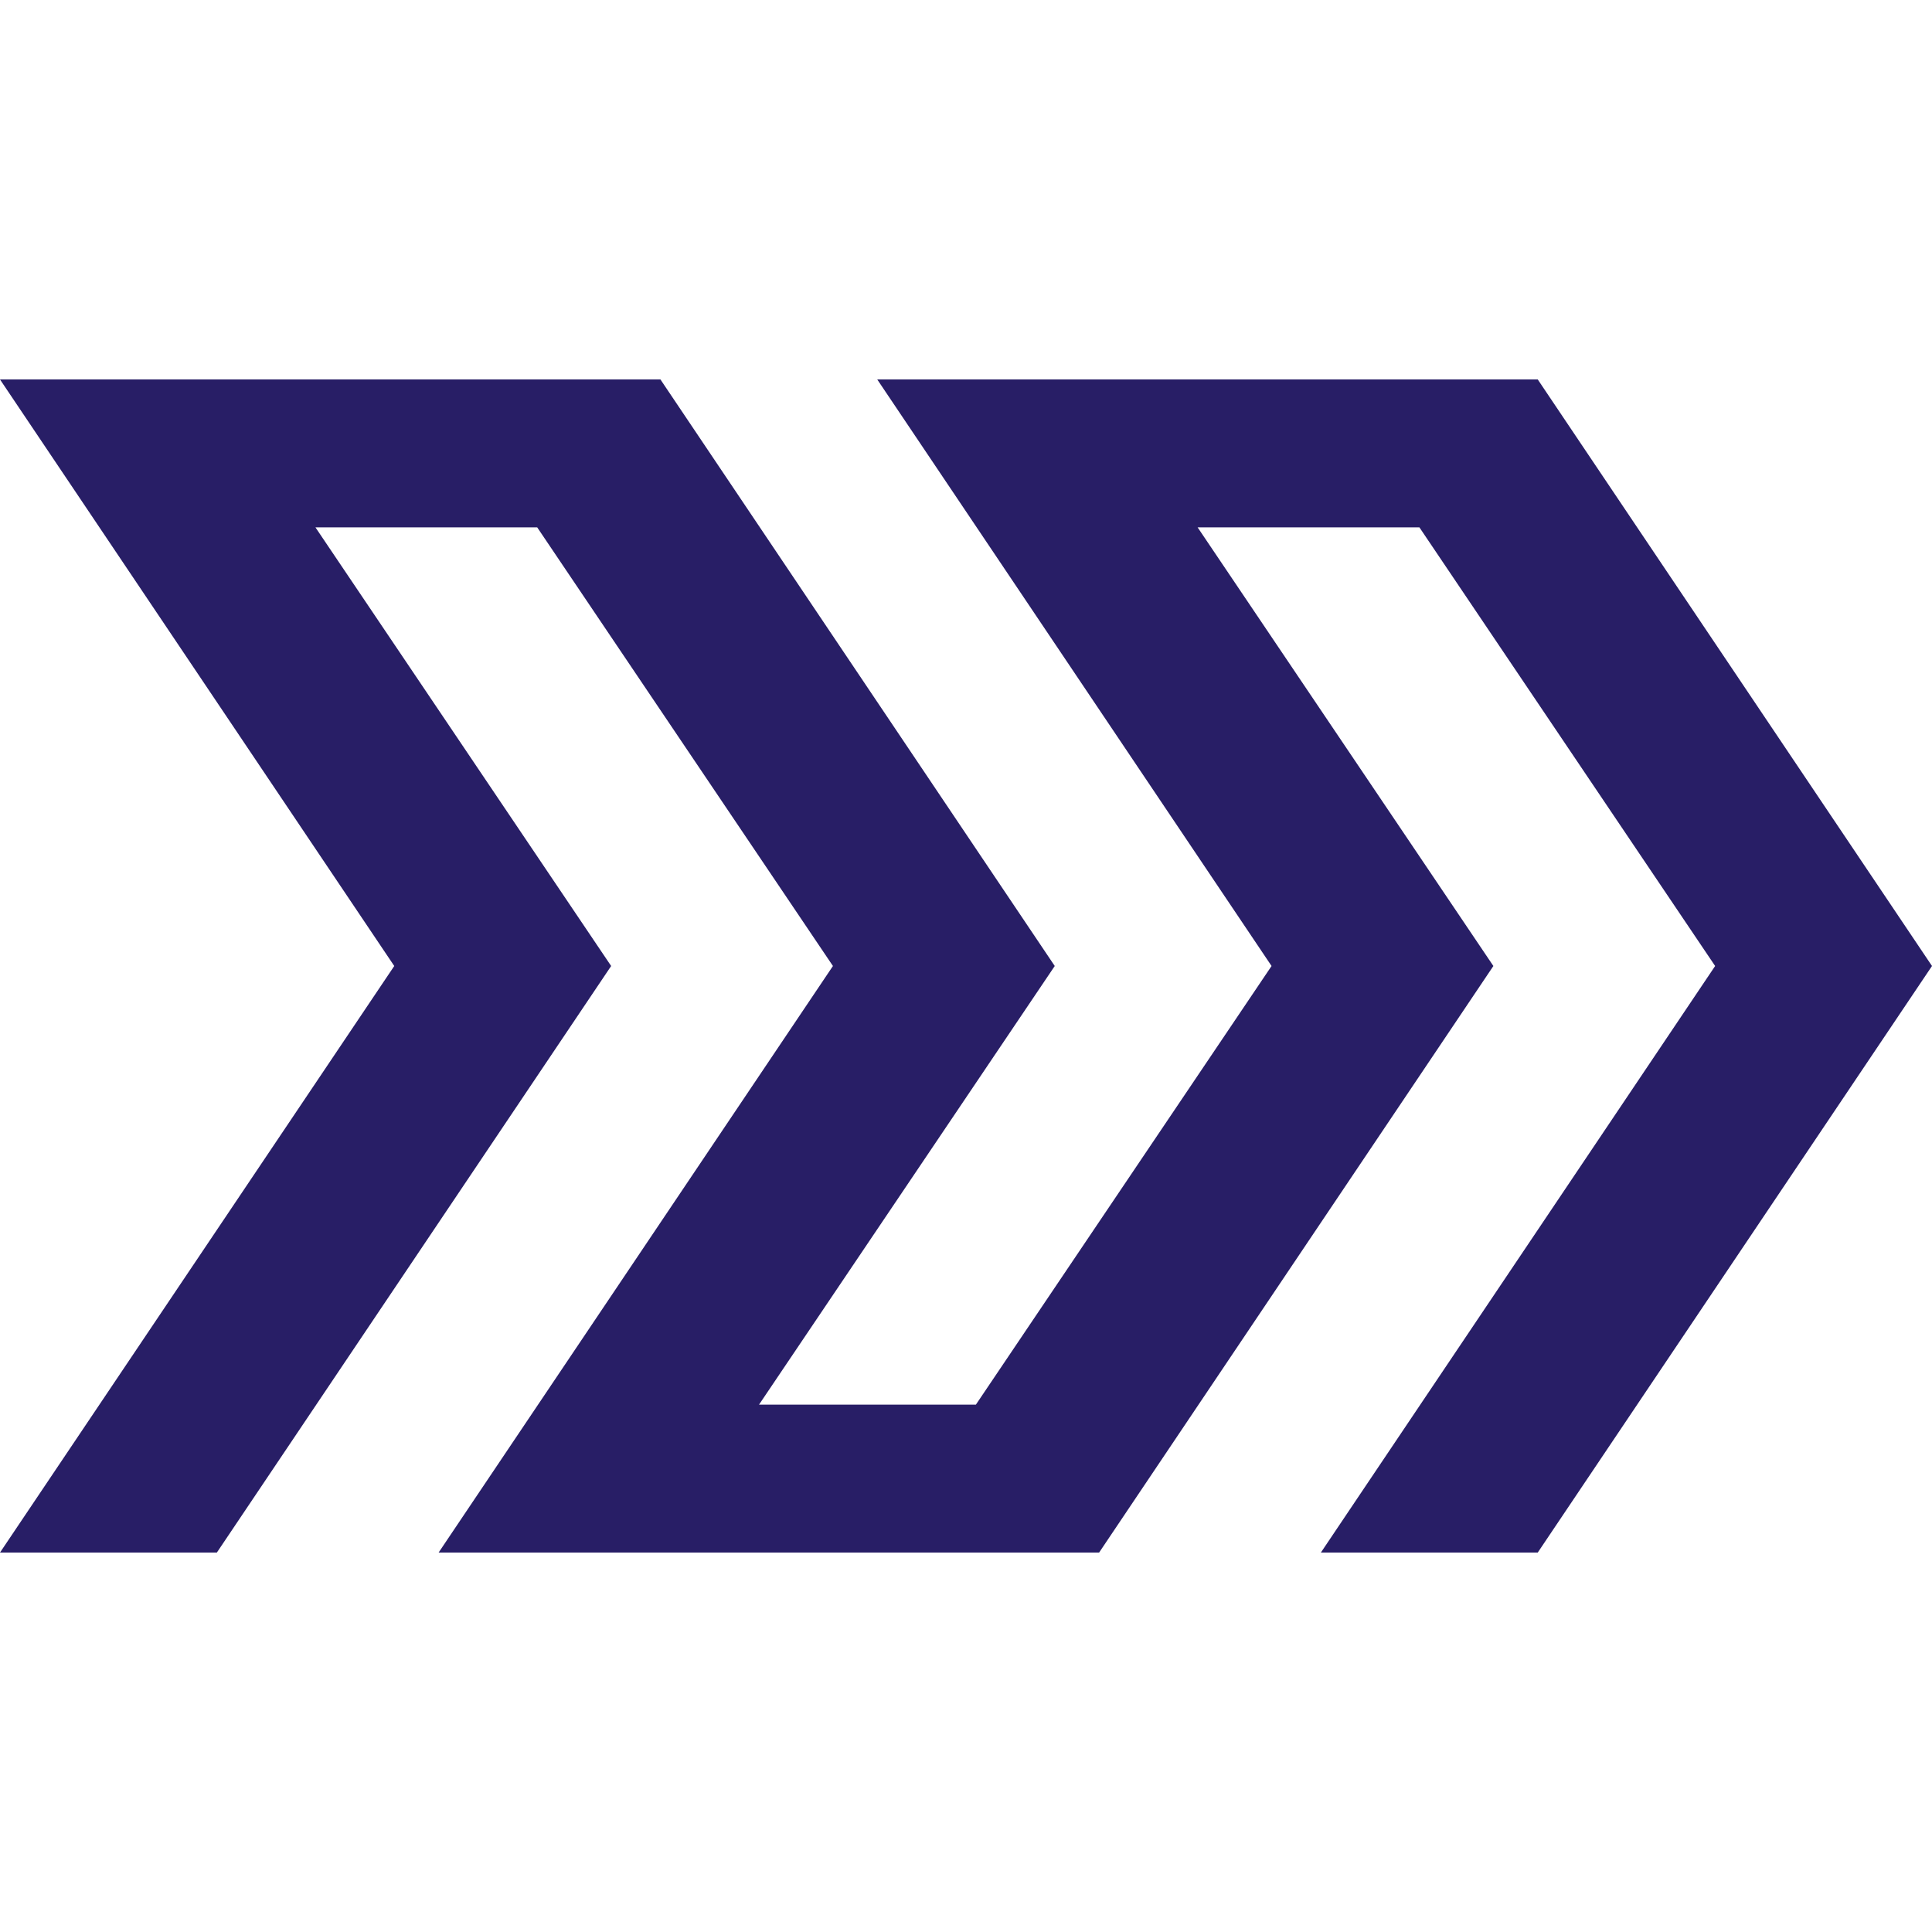 <svg xmlns="http://www.w3.org/2000/svg" width="64" height="64"><path d="M0 12.57h21.878L34.94 32l-9.796 14.53h7.184L42.122 32 29.06 12.57H50.94L64 32 50.94 51.43h-7.184L56.816 32 47.02 17.47h-7.347L49.47 32l-13.06 19.43H14.53L27.592 32l-9.796-14.53H10.45L20.245 32 7.184 51.43H0L13.06 32z" fill="#281e66"/></svg>